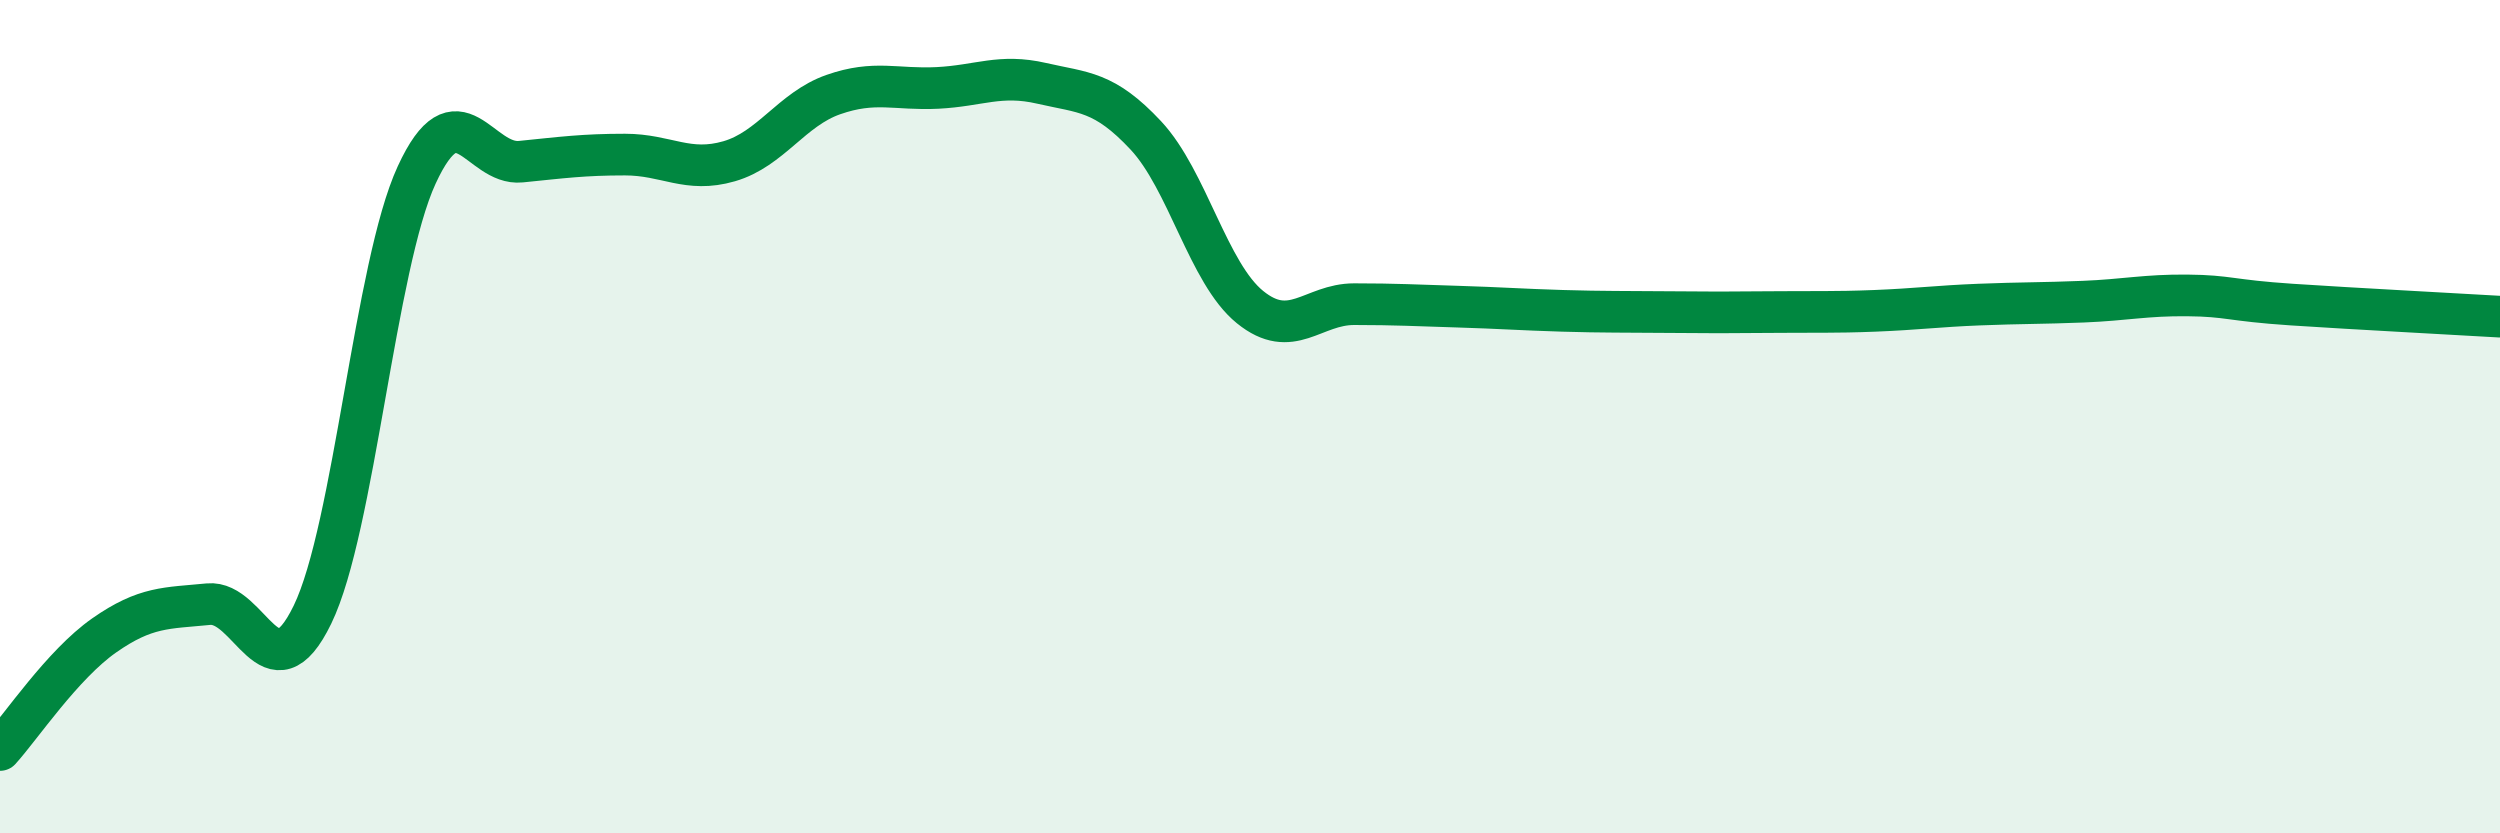 
    <svg width="60" height="20" viewBox="0 0 60 20" xmlns="http://www.w3.org/2000/svg">
      <path
        d="M 0,18 C 0.5,17.45 1.5,15.95 2.5,15.25 C 3.5,14.55 4,14.6 5,14.5 C 6,14.4 6.5,16.81 7.5,14.75 C 8.5,12.69 9,6.37 10,4.2 C 11,2.03 11.5,3.98 12.5,3.88 C 13.5,3.78 14,3.71 15,3.71 C 16,3.71 16.5,4.16 17.5,3.87 C 18.5,3.58 19,2.62 20,2.27 C 21,1.92 21.5,2.16 22.5,2.11 C 23.5,2.06 24,1.77 25,2 C 26,2.23 26.5,2.18 27.5,3.25 C 28.5,4.32 29,6.56 30,7.37 C 31,8.18 31.5,7.3 32.5,7.3 C 33.5,7.3 34,7.33 35,7.36 C 36,7.39 36.5,7.43 37.5,7.46 C 38.5,7.49 39,7.48 40,7.49 C 41,7.5 41.5,7.5 42.5,7.49 C 43.5,7.48 44,7.5 45,7.46 C 46,7.42 46.5,7.35 47.5,7.31 C 48.5,7.27 49,7.28 50,7.24 C 51,7.2 51.5,7.08 52.5,7.09 C 53.5,7.1 53.5,7.21 55,7.31 C 56.5,7.41 59,7.54 60,7.6L60 20L0 20Z"
        fill="#008740"
        opacity="0.1"
        stroke-linecap="round"
        stroke-linejoin="round"
      />
      <path
        d="M 0,18 C 0.5,17.45 1.5,15.95 2.5,15.25 C 3.5,14.55 4,14.6 5,14.5 C 6,14.4 6.5,16.81 7.5,14.75 C 8.5,12.69 9,6.37 10,4.2 C 11,2.03 11.5,3.98 12.5,3.88 C 13.5,3.78 14,3.71 15,3.71 C 16,3.71 16.5,4.16 17.5,3.87 C 18.5,3.58 19,2.62 20,2.27 C 21,1.92 21.5,2.16 22.5,2.11 C 23.5,2.06 24,1.77 25,2 C 26,2.23 26.5,2.18 27.5,3.25 C 28.5,4.32 29,6.56 30,7.37 C 31,8.18 31.5,7.3 32.5,7.3 C 33.5,7.3 34,7.33 35,7.36 C 36,7.39 36.5,7.43 37.5,7.46 C 38.5,7.49 39,7.48 40,7.49 C 41,7.5 41.5,7.5 42.5,7.49 C 43.5,7.48 44,7.5 45,7.46 C 46,7.42 46.5,7.35 47.5,7.31 C 48.5,7.27 49,7.28 50,7.24 C 51,7.2 51.5,7.08 52.5,7.09 C 53.5,7.1 53.5,7.21 55,7.31 C 56.5,7.41 59,7.54 60,7.6"
        stroke="#008740"
        stroke-width="1"
        fill="none"
        stroke-linecap="round"
        stroke-linejoin="round"
      />
    </svg>
  